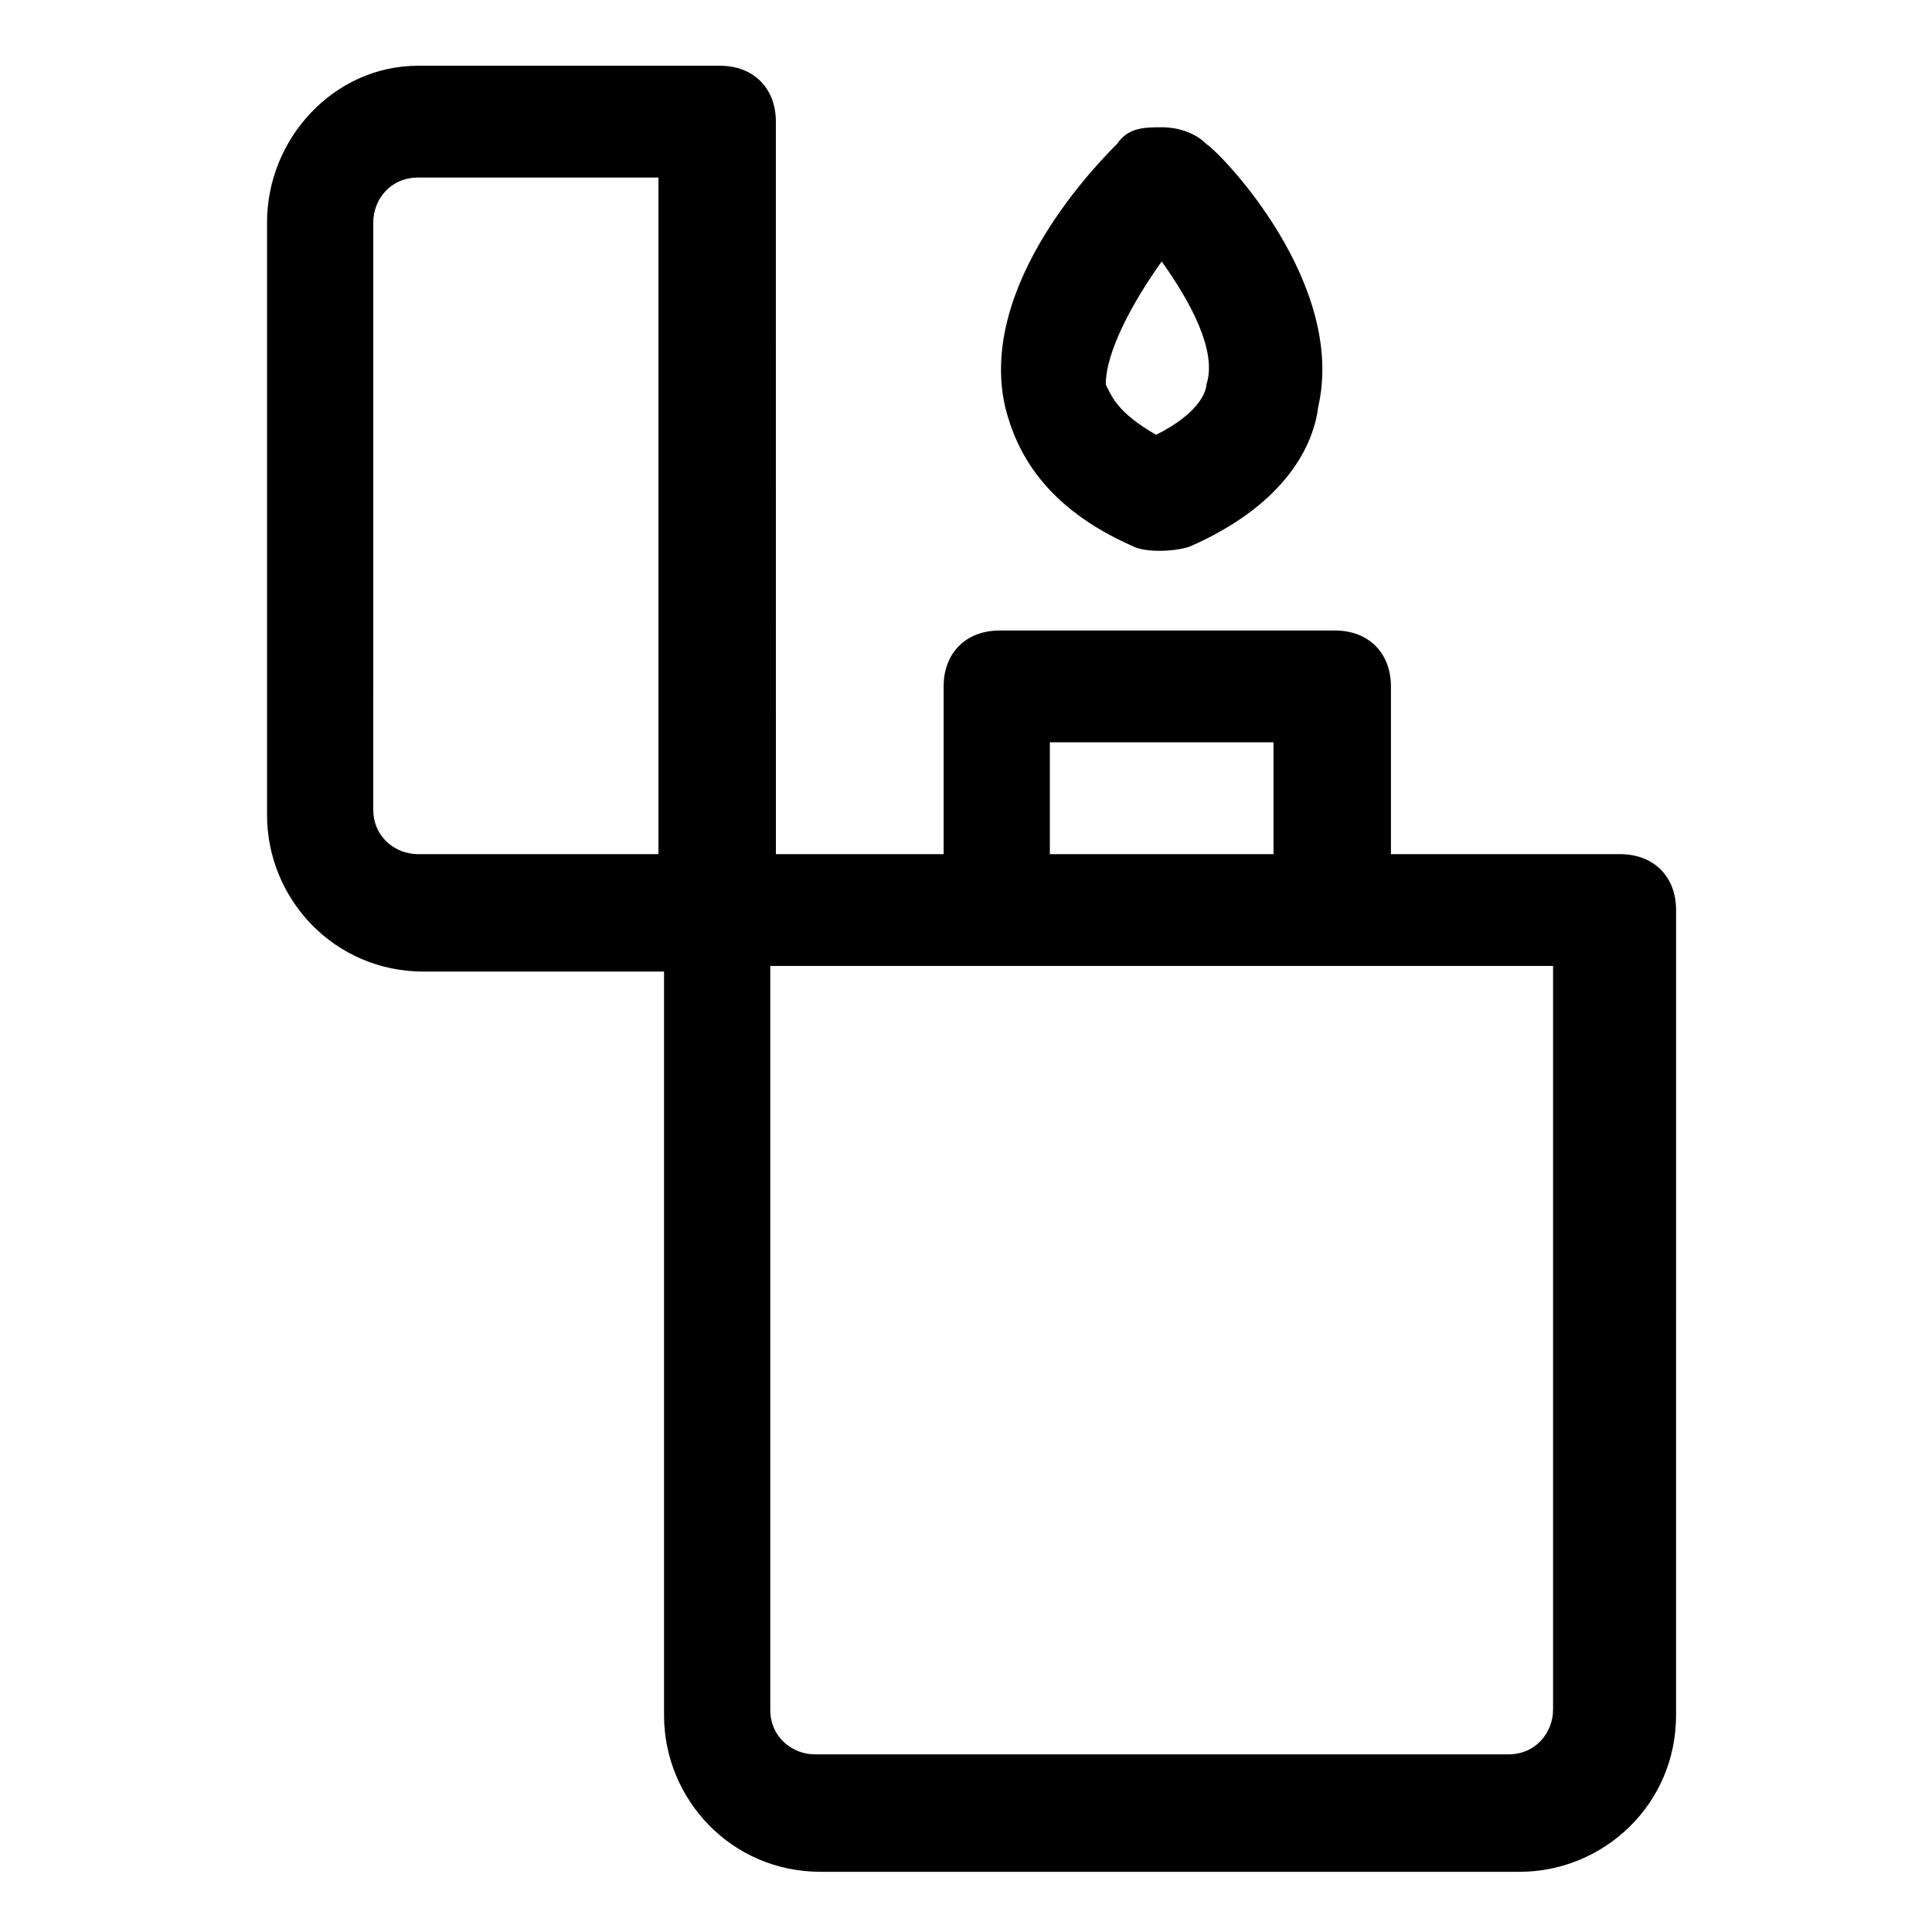 <?xml version="1.0" encoding="UTF-8"?>
<!-- Uploaded to: ICON Repo, www.svgrepo.com, Generator: ICON Repo Mixer Tools -->
<svg fill="#000000" width="800px" height="800px" version="1.1" viewBox="144 144 512 512" xmlns="http://www.w3.org/2000/svg">
 <g>
  <path d="m214.77 202.92v157.07c0 22.227 17.781 41.488 41.488 41.488h63.719v197.08c0 22.227 17.781 41.488 41.488 41.488h185.22c22.227 0 41.488-17.781 41.488-41.488l0.008-213.38c0-8.891-5.926-14.816-14.816-14.816h-60.754v-44.453c0-8.891-5.926-14.816-14.816-14.816h-88.906c-8.891 0-14.816 5.926-14.816 14.816v44.453h-44.453l-0.008-194.12c0-8.891-5.926-14.816-14.816-14.816h-80.02c-22.227 0-40.008 19.262-40.008 41.492zm207.45 137.8h59.273v29.637h-59.273zm-74.09 59.273h207.45v197.08c0 5.926-4.445 11.855-11.855 11.855l-183.74-0.004c-5.926 0-11.855-4.445-11.855-11.855zm-29.637-29.637h-63.719c-5.926 0-11.855-4.445-11.855-11.855l0.004-155.59c0-5.926 4.445-11.855 11.855-11.855h63.719z"/>
  <path d="m451.86 177.73c-4.445 0-8.891 0-11.855 4.445-4.445 4.445-37.043 37.043-29.637 69.645 2.965 11.855 10.371 26.672 34.082 37.043 2.965 1.48 10.371 1.48 14.816 0 23.707-10.371 32.598-25.191 34.082-37.043 7.41-32.598-25.191-66.68-29.637-69.645-2.957-2.965-7.406-4.445-11.852-4.445zm11.855 68.16c0 1.48-1.48 7.41-13.336 13.336-10.371-5.926-11.855-10.371-13.336-13.336 0-8.891 7.41-22.227 14.816-32.598 7.41 10.371 14.82 23.707 11.855 32.598z"/>
 </g>
</svg>